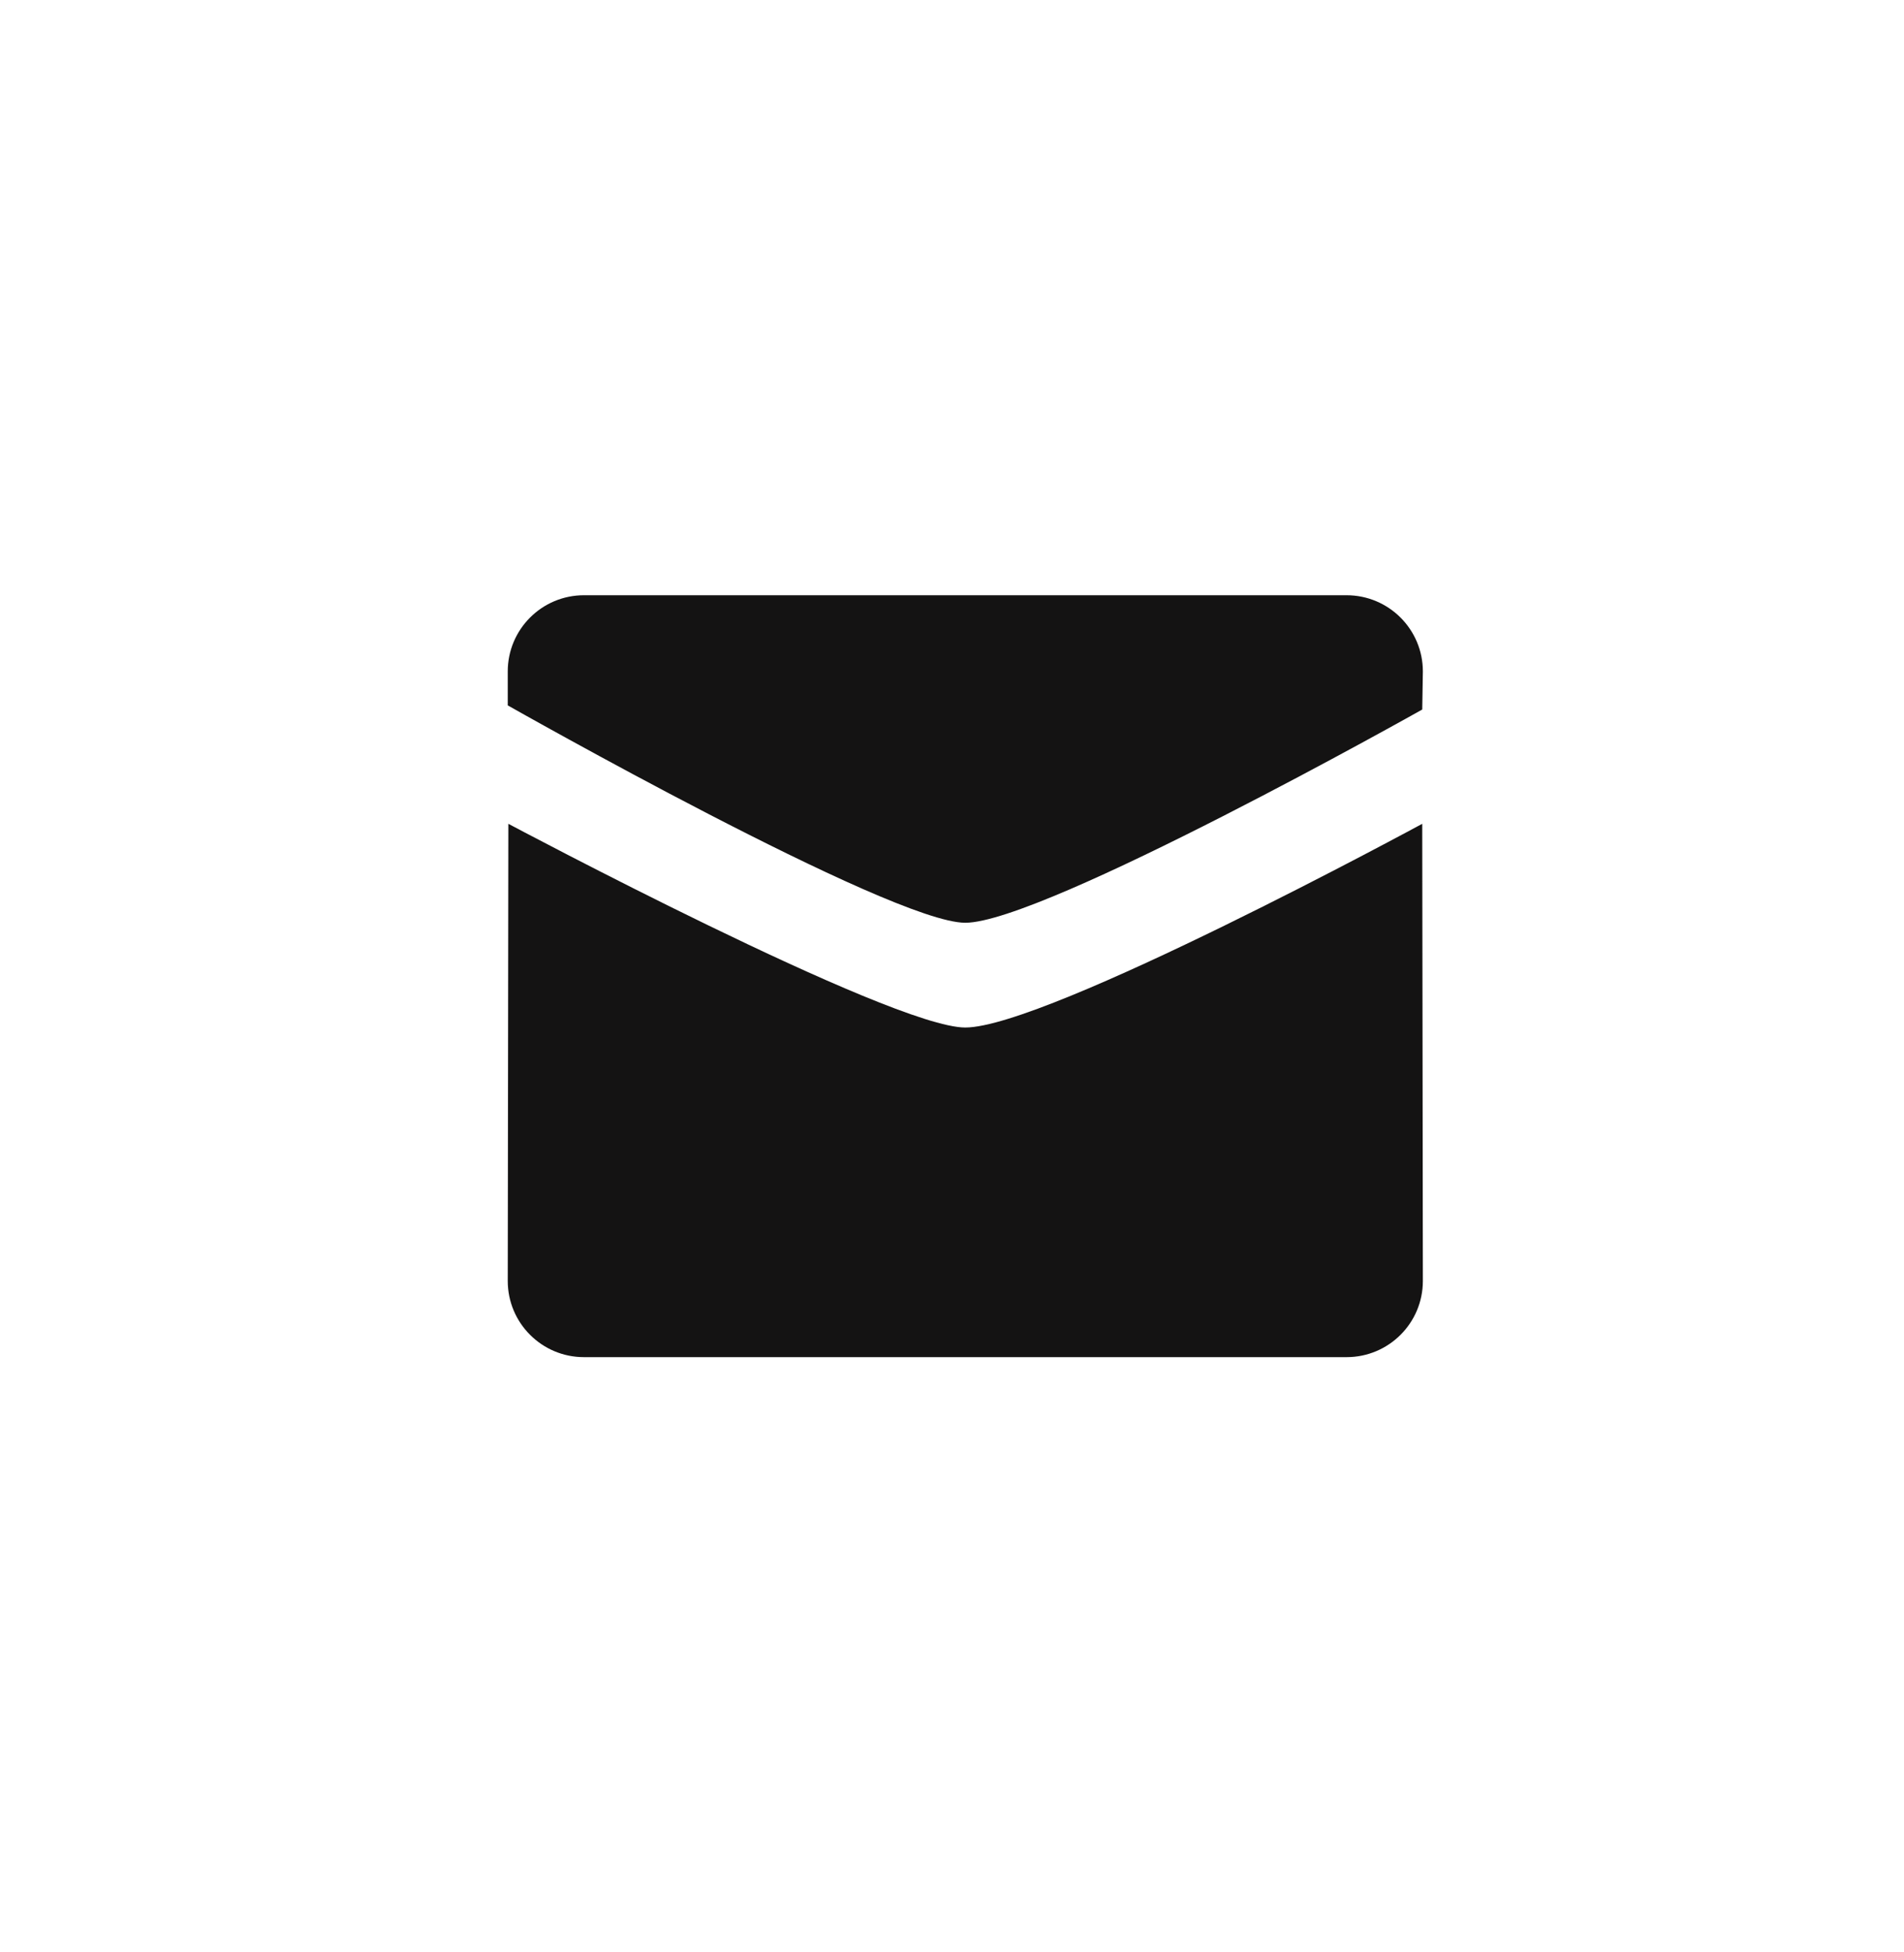 <svg width="40" height="41" viewBox="0 0 40 41" fill="none" xmlns="http://www.w3.org/2000/svg">
<path fill-rule="evenodd" clip-rule="evenodd" d="M10.667 14.813C10.667 14.813 18.716 19.378 20.279 19.378C21.916 19.378 29.879 14.9 29.879 14.9L29.892 14.1C29.892 13.217 29.175 12.5 28.289 12.5H12.268C11.383 12.5 10.667 13.217 10.667 14.1V14.813ZM20.279 21.578C21.991 21.578 29.879 17.3 29.879 17.3L29.892 26.9C29.892 27.784 29.175 28.5 28.289 28.5H12.268C11.384 28.5 10.667 27.784 10.667 26.9L10.68 17.3C10.679 17.3 18.716 21.578 20.279 21.578Z" fill="#141313"/>
</svg>
